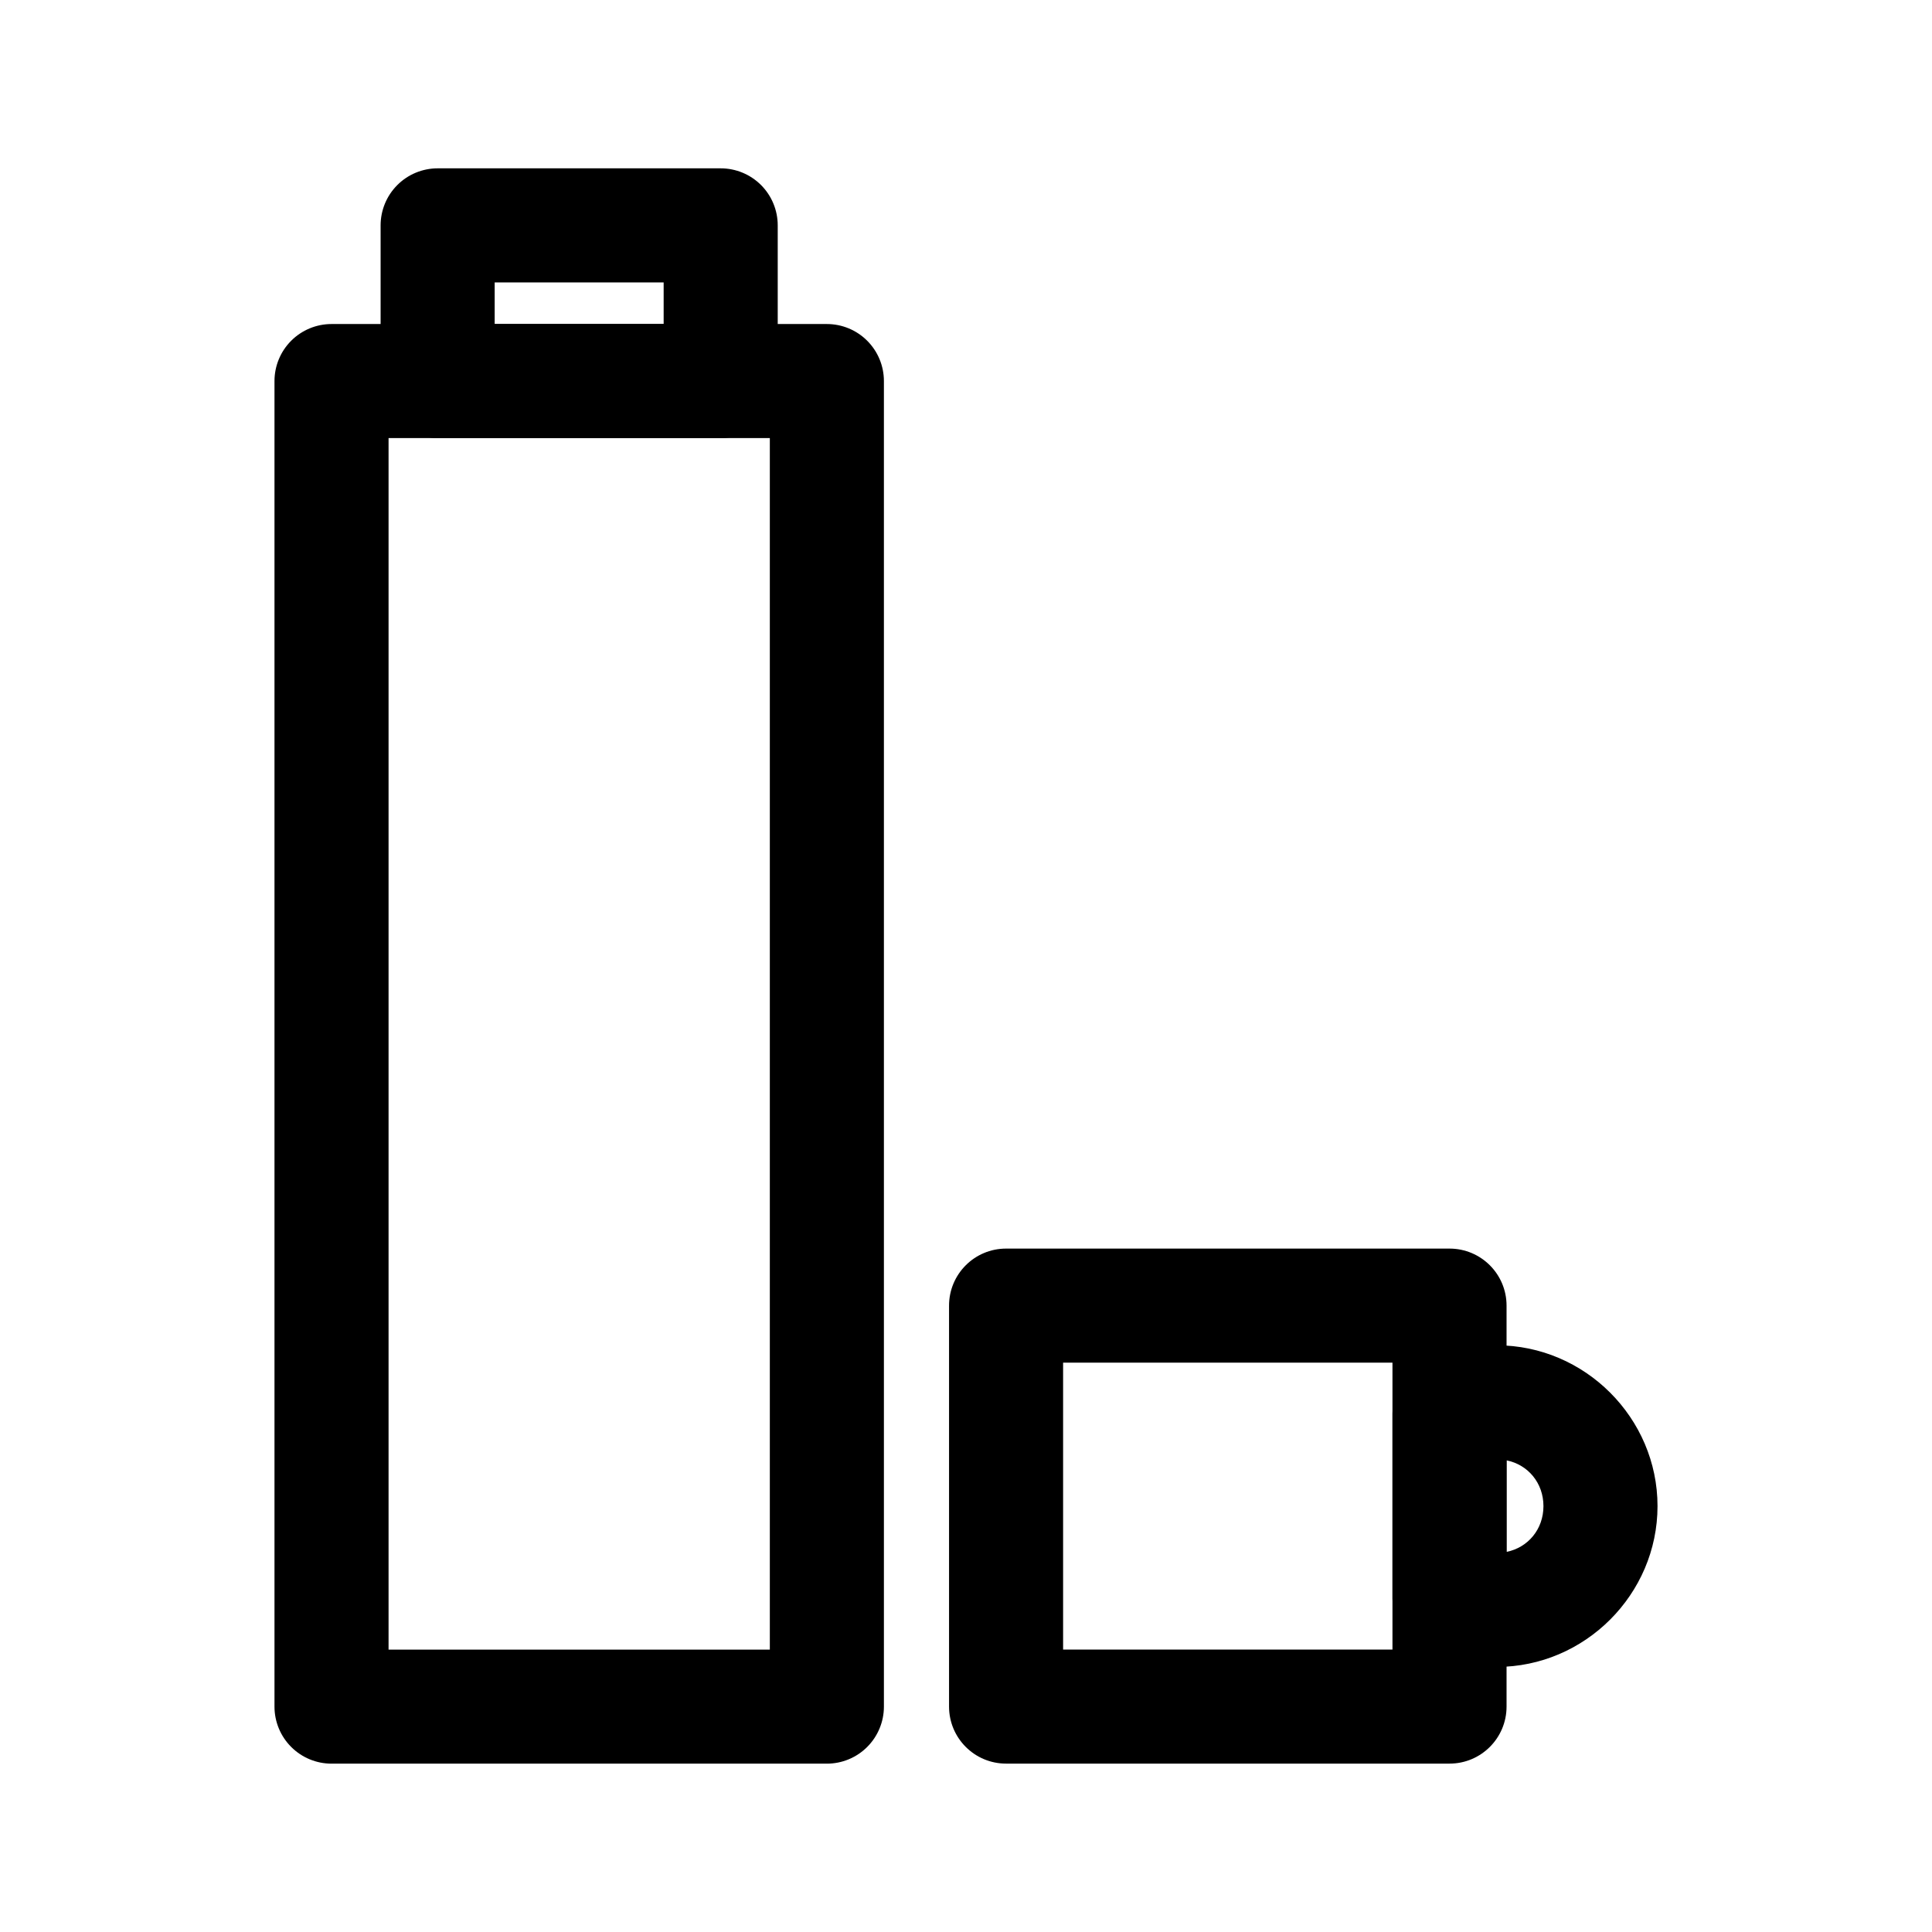 <?xml version="1.0" encoding="UTF-8"?>
<!-- Uploaded to: SVG Repo, www.svgrepo.com, Generator: SVG Repo Mixer Tools -->
<svg fill="#000000" width="800px" height="800px" version="1.1" viewBox="144 144 512 512" xmlns="http://www.w3.org/2000/svg">
 <g>
  <path d="m231.86 229.87c-4.012 0-7.856 1.594-10.688 4.426-2.836 2.836-4.43 6.68-4.43 10.688v351.29c0 4.008 1.594 7.852 4.43 10.688 2.832 2.832 6.676 4.426 10.688 4.426h131.27c4.008 0 7.852-1.594 10.684-4.426 2.836-2.836 4.43-6.68 4.43-10.688v-351.29c0-4.008-1.594-7.852-4.43-10.688-2.832-2.832-6.676-4.426-10.684-4.426zm15.113 30.23h101.04v321.06h-101.04z"/>
  <path d="m259.98 188.61c-4.008 0-7.852 1.594-10.684 4.426-2.836 2.836-4.43 6.68-4.43 10.688v41.254c0 4.008 1.594 7.856 4.43 10.688 2.832 2.836 6.676 4.426 10.684 4.43h75.012c4.008-0.004 7.852-1.594 10.688-4.43 2.832-2.832 4.426-6.68 4.426-10.688v-41.254c0-4.008-1.594-7.852-4.426-10.688-2.836-2.832-6.68-4.426-10.688-4.426zm15.113 30.23h44.781v11.027h-44.781z"/>
  <path d="m410.62 474.89c-8.348 0-15.113 6.766-15.113 15.113v106.26c0 8.348 6.766 15.113 15.113 15.113h117.52c8.348 0 15.113-6.766 15.113-15.113v-106.26c0-8.348-6.766-15.113-15.113-15.113zm15.113 30.23h87.285v76.035h-87.285z"/>
  <path d="m540.64 500.52c-6.734 0-13.375 1.598-19.371 4.66-2.481 1.266-4.562 3.195-6.016 5.57-1.457 2.375-2.227 5.106-2.227 7.891v48.965c0 2.777 0.77 5.504 2.215 7.875 1.449 2.375 3.523 4.301 5.996 5.57 5.992 3.078 12.633 4.691 19.371 4.707v-0.004h0.035c23.359 0 42.617-19.258 42.617-42.617s-19.262-42.617-42.617-42.617h-0.004zm2.613 30.488c5.695 1.148 9.777 6.008 9.777 12.129s-4.078 10.98-9.777 12.129z"/>
 </g>
</svg>
